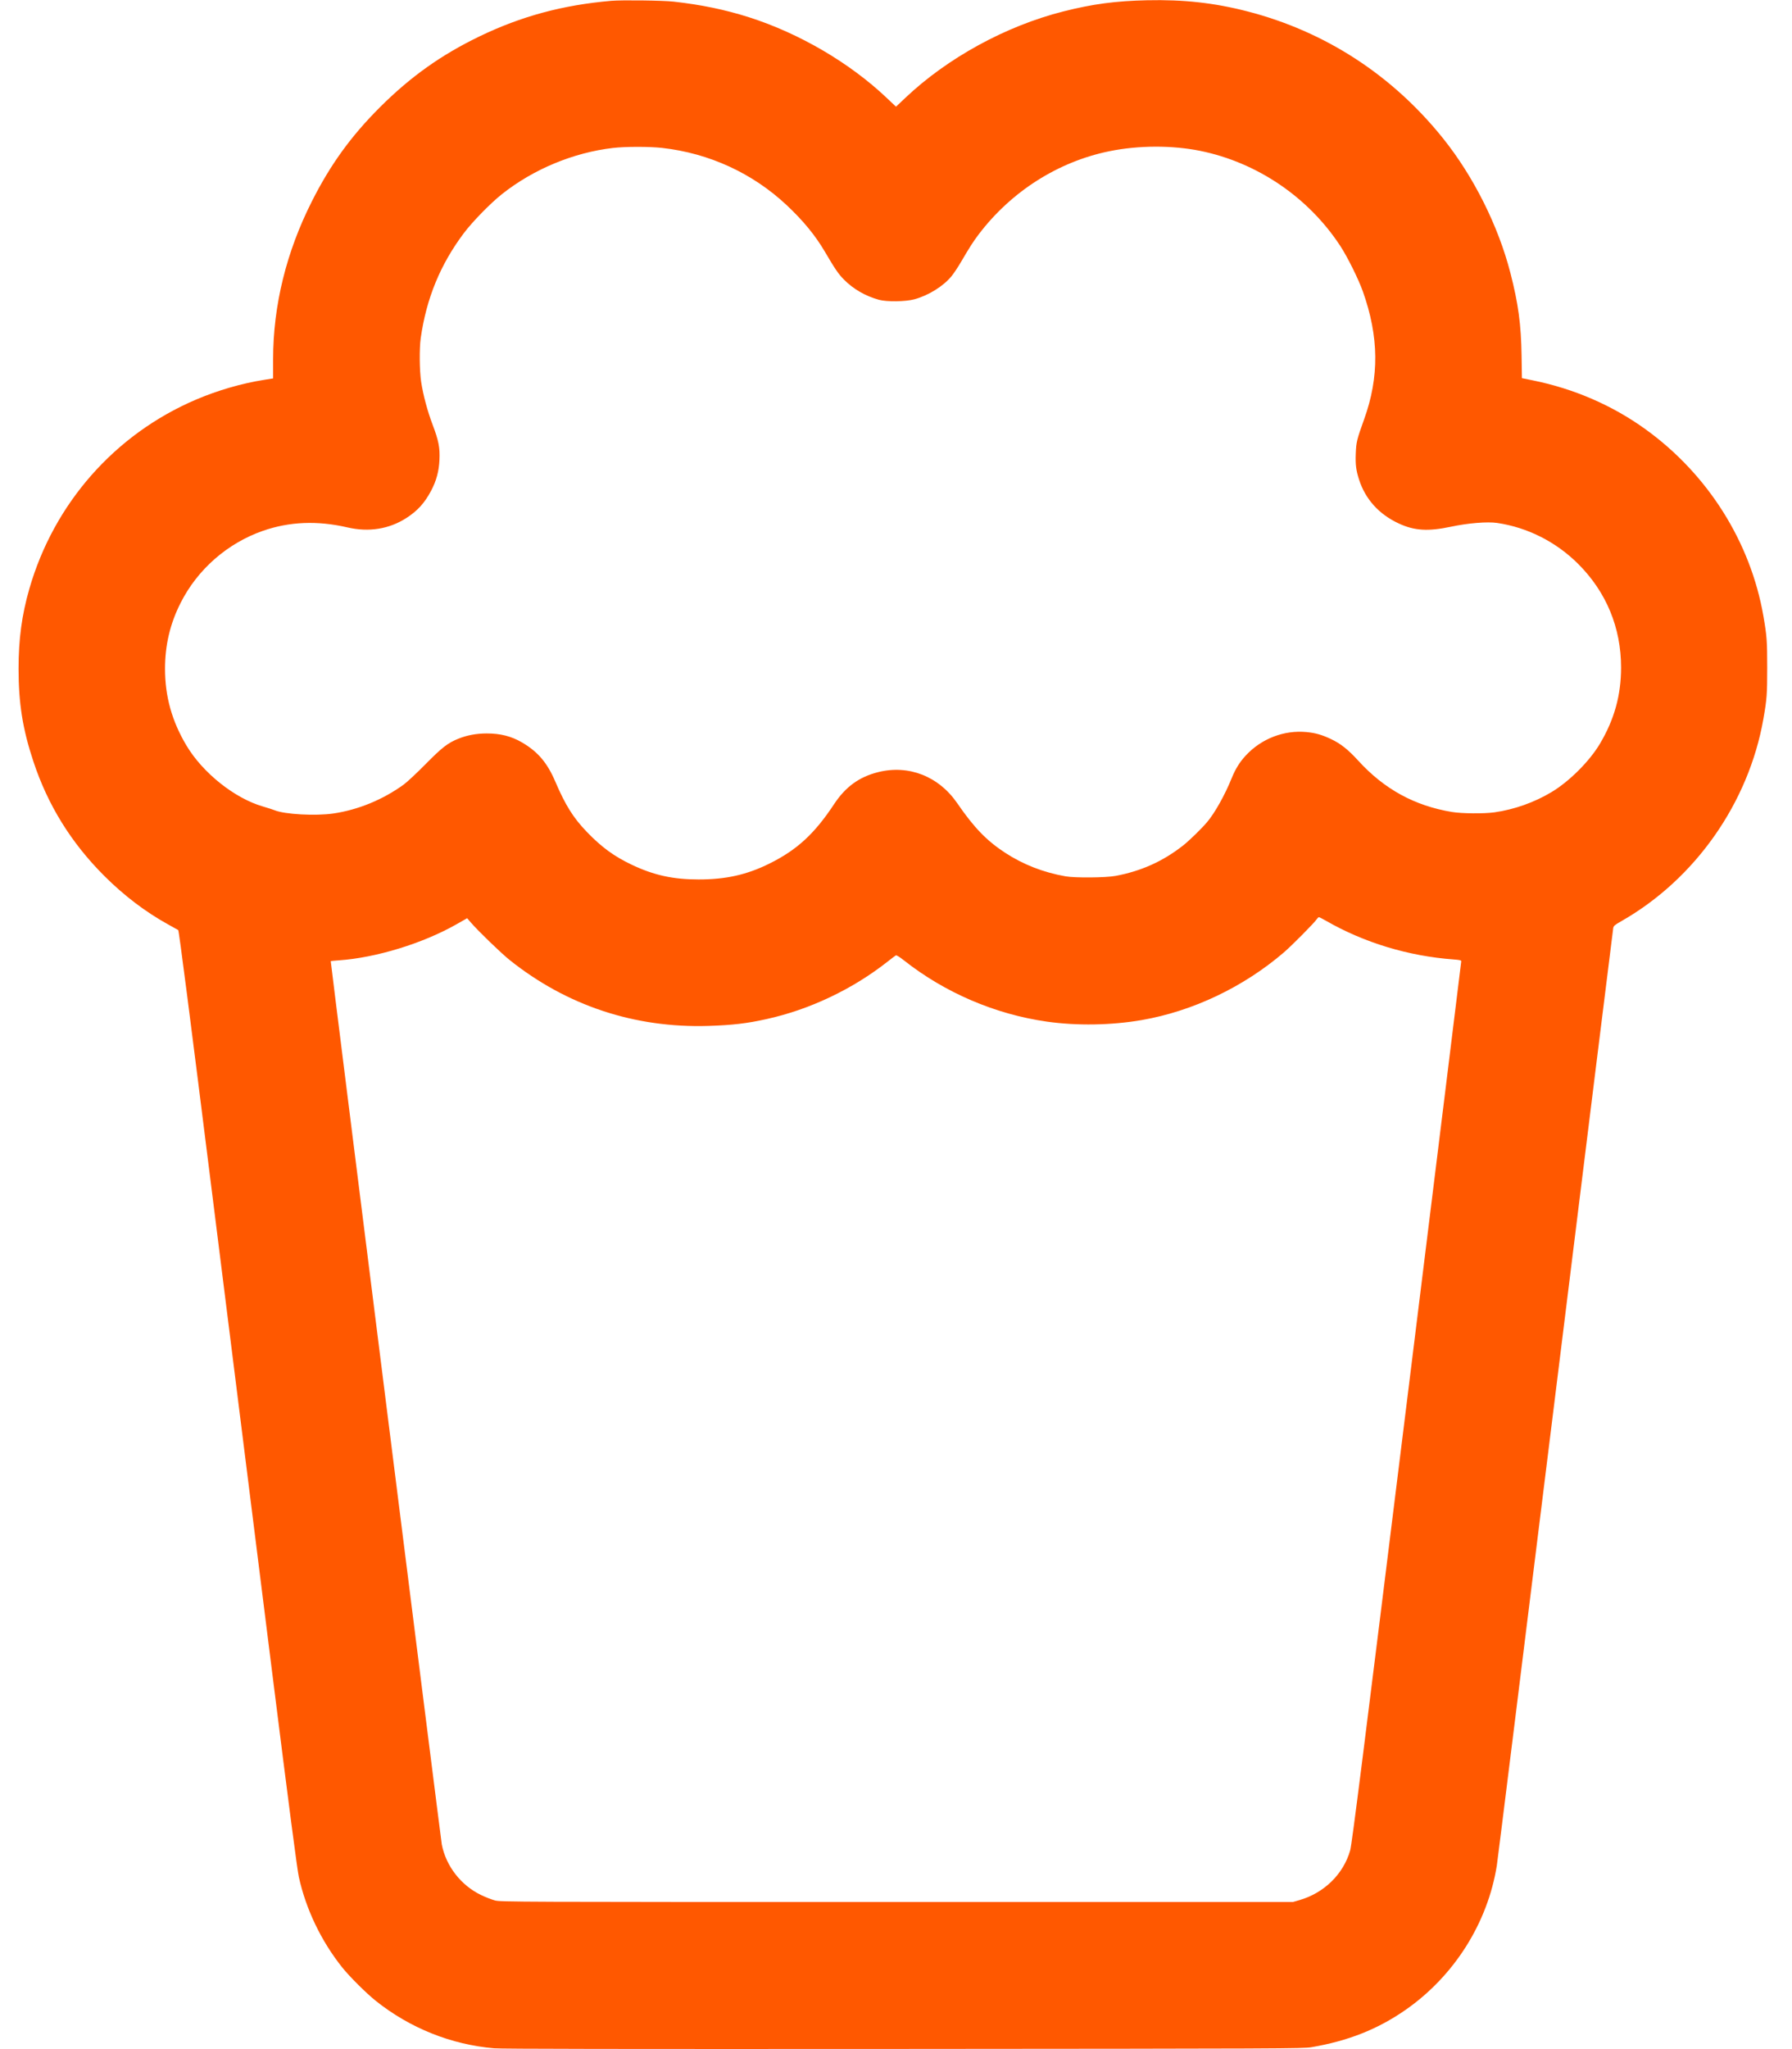 <svg width="42" height="48" viewBox="0 0 42 48" fill="none" xmlns="http://www.w3.org/2000/svg">
<path fill-rule="evenodd" clip-rule="evenodd" d="M14.328 0.019C13.191 0.117 12.214 0.381 11.237 0.853C10.34 1.286 9.62 1.798 8.903 2.514C8.226 3.19 7.744 3.856 7.311 4.714C6.71 5.902 6.402 7.155 6.401 8.411L6.401 8.864L6.189 8.898C5.66 8.982 5.099 9.145 4.591 9.362C2.691 10.173 1.264 11.793 0.688 13.792C0.512 14.401 0.434 14.979 0.435 15.667C0.435 16.478 0.532 17.084 0.783 17.839C1.122 18.862 1.667 19.741 2.442 20.516C2.903 20.977 3.411 21.363 3.941 21.655C4.057 21.719 4.163 21.778 4.177 21.787C4.194 21.797 4.448 23.767 5.007 28.234C5.451 31.771 6.069 36.7 6.38 39.187C6.772 42.313 6.965 43.787 7.003 43.963C7.168 44.718 7.525 45.464 8.015 46.08C8.189 46.299 8.583 46.691 8.81 46.872C9.611 47.509 10.575 47.895 11.582 47.981C11.762 47.996 14.45 48 21.182 47.996C30.058 47.99 30.543 47.988 30.734 47.956C31.598 47.809 32.291 47.534 32.94 47.083C34.08 46.291 34.867 45.048 35.082 43.699C35.098 43.599 35.716 38.631 36.455 32.659C37.194 26.688 37.804 21.774 37.81 21.741C37.819 21.688 37.843 21.668 37.997 21.58C39.729 20.596 40.984 18.809 41.33 16.838C41.411 16.375 41.419 16.264 41.419 15.638C41.419 15.015 41.41 14.899 41.331 14.438C41.029 12.693 40.026 11.104 38.558 10.049C37.785 9.493 36.888 9.105 35.924 8.91L35.67 8.858L35.662 8.332C35.651 7.6 35.585 7.112 35.4 6.394C35.116 5.291 34.538 4.135 33.822 3.242C32.635 1.761 31.06 0.738 29.242 0.268C28.465 0.067 27.744 -0.013 26.885 0.006C26.141 0.023 25.614 0.093 24.925 0.267C23.575 0.608 22.207 1.356 21.216 2.295L21 2.499L20.784 2.295C19.916 1.472 18.735 0.781 17.554 0.404C16.993 0.226 16.434 0.11 15.787 0.038C15.538 0.01 14.575 -0.002 14.328 0.019ZM14.366 3.466C13.44 3.574 12.505 3.962 11.769 4.544C11.503 4.753 11.073 5.193 10.871 5.462C10.32 6.195 9.992 6.993 9.861 7.92C9.826 8.167 9.831 8.68 9.871 8.947C9.919 9.259 10.017 9.625 10.14 9.95C10.281 10.323 10.313 10.487 10.3 10.77C10.288 11.039 10.227 11.264 10.104 11.496C9.95 11.786 9.786 11.966 9.522 12.136C9.12 12.394 8.643 12.47 8.146 12.355C7.438 12.191 6.782 12.218 6.158 12.436C5.325 12.728 4.625 13.342 4.229 14.131C3.984 14.618 3.868 15.114 3.868 15.667C3.868 16.314 4.029 16.892 4.369 17.462C4.751 18.104 5.5 18.701 6.163 18.892C6.275 18.925 6.397 18.964 6.434 18.979C6.668 19.077 7.399 19.117 7.818 19.055C8.398 18.969 8.974 18.732 9.461 18.379C9.54 18.322 9.769 18.108 9.97 17.904C10.36 17.509 10.498 17.401 10.751 17.301C10.949 17.222 11.166 17.182 11.4 17.181C11.726 17.18 11.982 17.245 12.232 17.39C12.604 17.607 12.824 17.864 13.014 18.307C13.252 18.863 13.436 19.156 13.75 19.483C14.097 19.844 14.392 20.06 14.808 20.257C15.324 20.502 15.774 20.601 16.373 20.601C17.012 20.602 17.506 20.491 18.034 20.229C18.68 19.909 19.088 19.534 19.549 18.837C19.817 18.431 20.136 18.2 20.578 18.088C21.295 17.907 22.001 18.183 22.436 18.816C22.829 19.388 23.125 19.693 23.555 19.974C23.982 20.253 24.453 20.436 24.974 20.528C25.196 20.567 25.915 20.561 26.146 20.518C26.746 20.406 27.255 20.177 27.727 19.807C27.871 19.694 28.155 19.418 28.291 19.258C28.471 19.046 28.709 18.622 28.867 18.23C28.956 18.011 29.055 17.851 29.202 17.693C29.568 17.301 30.096 17.098 30.623 17.149C30.83 17.169 30.978 17.211 31.186 17.308C31.42 17.418 31.593 17.554 31.84 17.825C32.446 18.487 33.155 18.875 34.027 19.02C34.262 19.059 34.779 19.063 35.026 19.029C35.491 18.963 35.963 18.796 36.365 18.554C36.782 18.304 37.253 17.833 37.497 17.424C37.835 16.857 37.994 16.286 37.994 15.637C37.994 14.705 37.649 13.87 36.991 13.212C36.474 12.695 35.803 12.355 35.09 12.25C34.862 12.216 34.409 12.253 34.008 12.338C33.472 12.452 33.148 12.432 32.785 12.263C32.32 12.048 32 11.694 31.852 11.232C31.783 11.017 31.766 10.883 31.776 10.623C31.786 10.356 31.802 10.293 31.972 9.821C32.329 8.831 32.32 7.889 31.942 6.827C31.838 6.535 31.583 6.021 31.412 5.76C30.663 4.618 29.463 3.805 28.13 3.534C27.473 3.401 26.685 3.403 26.003 3.542C24.8 3.786 23.699 4.486 22.936 5.493C22.809 5.661 22.733 5.779 22.517 6.147C22.451 6.26 22.355 6.404 22.303 6.468C22.113 6.702 21.764 6.92 21.432 7.011C21.226 7.067 20.784 7.073 20.601 7.023C20.281 6.934 20.002 6.773 19.781 6.55C19.65 6.418 19.574 6.307 19.331 5.893C19.108 5.514 18.824 5.168 18.437 4.805C17.636 4.055 16.621 3.589 15.518 3.465C15.218 3.432 14.658 3.432 14.366 3.466ZM30.86 21.534C30.806 21.617 30.276 22.151 30.091 22.31C29.143 23.123 27.954 23.688 26.76 23.895C26.044 24.018 25.242 24.032 24.533 23.931C23.325 23.759 22.146 23.254 21.188 22.498C21.083 22.415 21.011 22.371 20.996 22.38C20.982 22.387 20.898 22.451 20.808 22.522C19.982 23.173 18.979 23.649 17.966 23.872C17.502 23.975 17.166 24.014 16.603 24.032C14.878 24.085 13.285 23.558 11.947 22.49C11.743 22.327 11.206 21.808 11.033 21.607L10.949 21.509L10.703 21.649C9.911 22.1 8.809 22.437 7.939 22.496C7.836 22.503 7.752 22.512 7.752 22.516C7.752 22.578 10.334 43.1 10.355 43.21C10.455 43.715 10.804 44.164 11.275 44.391C11.381 44.442 11.528 44.499 11.602 44.518C11.731 44.552 12.078 44.554 21.019 44.554H30.302L30.456 44.51C31.035 44.343 31.487 43.9 31.645 43.344C31.685 43.205 31.945 41.145 32.971 32.859C33.673 27.188 34.248 22.534 34.248 22.518C34.248 22.494 34.212 22.486 34.07 22.475C33.012 22.398 31.97 22.082 31.078 21.569C30.998 21.523 30.923 21.485 30.912 21.485C30.901 21.485 30.878 21.507 30.86 21.534Z" fill="#FF5800"/>
</svg>
